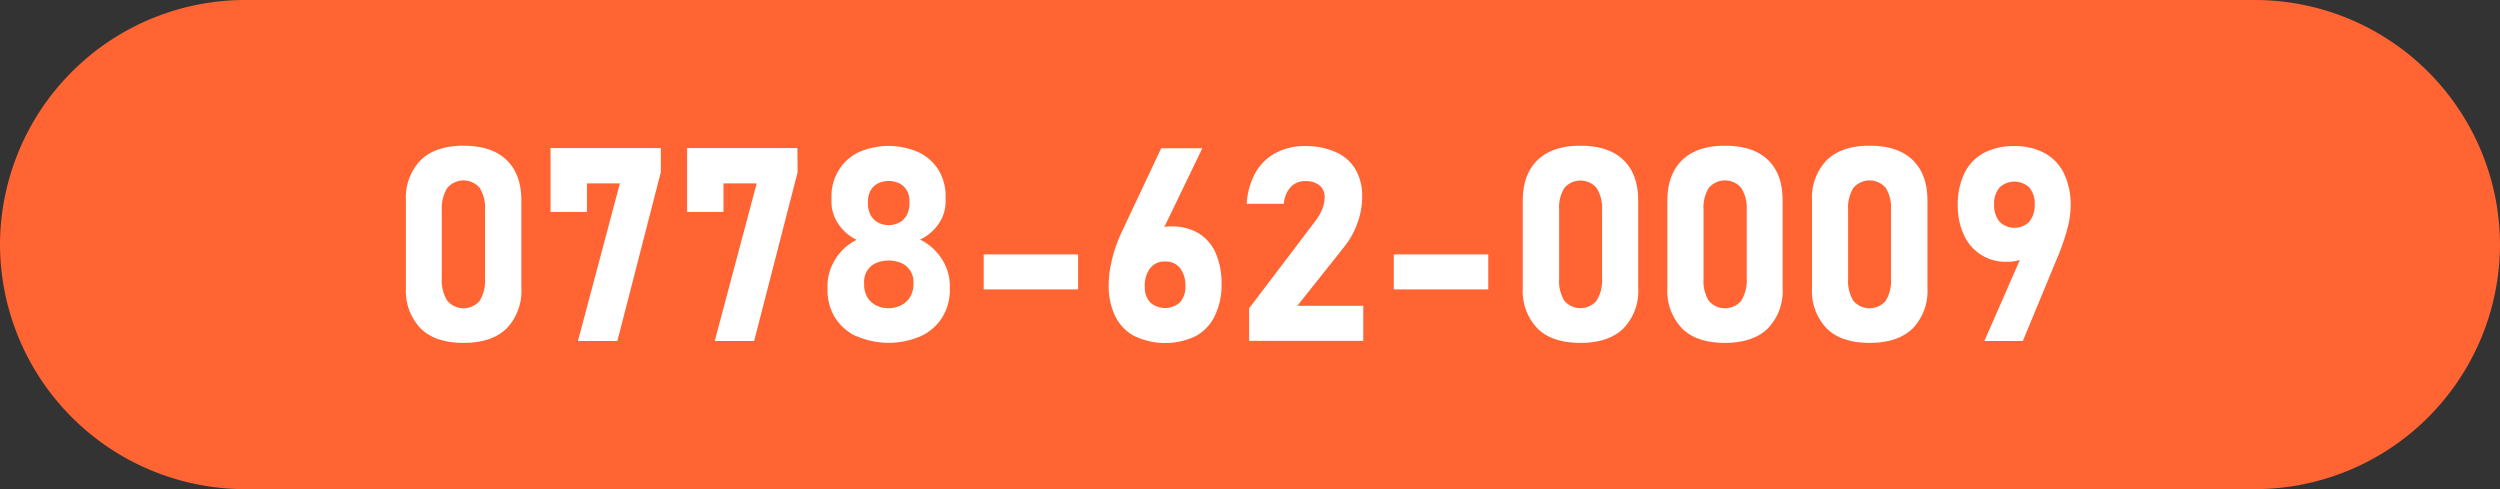 <svg xmlns="http://www.w3.org/2000/svg" viewBox="0 0 460 90"><rect x="0" y="0" width="460" height="90" fill="#333333" stroke="none"/><defs><style>.cls-1{fill:#ff6432;}.cls-2{fill:#fff;}</style></defs><title>Asset 10</title><g id="Layer_2" data-name="Layer 2"><g id="design"><g id="_1" data-name="1"><path class="cls-1" d="M460,45a45.13,45.13,0,0,1-45,45H45A45.13,45.13,0,0,1,0,45H0A45.13,45.13,0,0,1,45,0H415a45.13,45.13,0,0,1,45,45Z"/><path class="cls-2" d="M77.4,60.44A10,10,0,0,1,74.69,53V36.89a9.91,9.91,0,0,1,2.72-7.43q2.73-2.66,7.9-2.65t7.91,2.64q2.72,2.64,2.71,7.44V53a9.93,9.93,0,0,1-2.72,7.44c-1.81,1.76-4.45,2.65-7.9,2.65S79.21,62.22,77.4,60.44Zm10.89-5.15a6.91,6.91,0,0,0,.95-4V38.6a6.9,6.9,0,0,0-.95-4,3.91,3.91,0,0,0-6,0,7,7,0,0,0-1,4V51.32a7,7,0,0,0,1,4,3.91,3.91,0,0,0,6,0Z"/><path class="cls-2" d="M121.59,31.69l-8,31.06h-7.25l7.72-29H108V39H101.3V27.25h20.29Z"/><path class="cls-2" d="M146.76,31.69l-8,31.06h-7.25l7.72-29h-6.11V39h-6.69V27.25h20.29Z"/><path class="cls-2" d="M157.59,61.89a9.16,9.16,0,0,1-3.94-3.45,9.59,9.59,0,0,1-1.39-5.19v-.58a9.24,9.24,0,0,1,1.46-5,9.46,9.46,0,0,1,3.91-3.54,8.33,8.33,0,0,1-3.37-2.93,7.15,7.15,0,0,1-1.27-4v-.93a9.09,9.09,0,0,1,1.3-4.89A8.79,8.79,0,0,1,158,28,13.76,13.76,0,0,1,169,28a8.73,8.73,0,0,1,3.69,3.28,9.09,9.09,0,0,1,1.3,4.89v.93a7.13,7.13,0,0,1-1.29,4.09,8.38,8.38,0,0,1-3.42,2.89,9.89,9.89,0,0,1,4,3.55,9.16,9.16,0,0,1,1.49,5v.58a9.6,9.6,0,0,1-1.4,5.19,9.1,9.1,0,0,1-3.94,3.45,14.86,14.86,0,0,1-11.84,0Zm8.3-5.77a3.94,3.94,0,0,0,1.61-1.55,4.56,4.56,0,0,0,.58-2.29v-.35a3.9,3.9,0,0,0-.58-2.1,3.77,3.77,0,0,0-1.6-1.4,6,6,0,0,0-4.78,0,3.75,3.75,0,0,0-1.6,1.42A3.9,3.9,0,0,0,159,52v.36a4.5,4.5,0,0,0,.57,2.29,3.87,3.87,0,0,0,1.61,1.52,5.09,5.09,0,0,0,2.38.54A5,5,0,0,0,165.89,56.12Zm-.37-15.19a3.4,3.4,0,0,0,1.35-1.41,4.49,4.49,0,0,0,.47-2.11v-.34a3.91,3.91,0,0,0-.47-2,3.34,3.34,0,0,0-1.35-1.31,4.62,4.62,0,0,0-4,0,3.3,3.3,0,0,0-1.35,1.32,4.08,4.08,0,0,0-.47,2v.37a4.45,4.45,0,0,0,.47,2.07,3.44,3.44,0,0,0,1.35,1.4,4.22,4.22,0,0,0,4,0Z"/><path class="cls-2" d="M198.37,46.81v6.44H181V46.81Z"/><path class="cls-2" d="M208.76,61.86a8.37,8.37,0,0,1-3.55-3.66A12.77,12.77,0,0,1,204,52.4v0a18.68,18.68,0,0,1,.48-4.07A26,26,0,0,1,205.82,44l.31-.73c.1-.24.21-.48.33-.71l7.2-15.28h7.57L212.68,45,211,44.07a4.24,4.24,0,0,1,1.78-1.78,5.67,5.67,0,0,1,2.73-.63,9.57,9.57,0,0,1,5,1.24,8,8,0,0,1,3.16,3.63,13.73,13.73,0,0,1,1.09,5.72v0a12.86,12.86,0,0,1-1.23,5.85A8.35,8.35,0,0,1,220,61.85a13.09,13.09,0,0,1-11.23,0Zm8.35-6.23a4.17,4.17,0,0,0,1-2.94v0a5.27,5.27,0,0,0-1-3.39,3.36,3.36,0,0,0-2.74-1.18,3.29,3.29,0,0,0-2.73,1.21,5.29,5.29,0,0,0-1,3.38v0a4.12,4.12,0,0,0,1,2.93,4.13,4.13,0,0,0,5.47,0Z"/><path class="cls-2" d="M229.84,56.72,242,40.7a9,9,0,0,0,1.28-2.21,5.73,5.73,0,0,0,.45-2.11v-.05a2.74,2.74,0,0,0-.93-2.22,4,4,0,0,0-2.63-.78,3.5,3.5,0,0,0-2.69,1.09,5.21,5.21,0,0,0-1.25,3.08v0H229.4v0a13.08,13.08,0,0,1,1.6-5.71,9.35,9.35,0,0,1,3.73-3.65,11.27,11.27,0,0,1,5.42-1.26A13.52,13.52,0,0,1,245.82,28a7.93,7.93,0,0,1,3.59,3.16,9.67,9.67,0,0,1,1.23,5v0a14.36,14.36,0,0,1-.84,4.8,15,15,0,0,1-2.35,4.31l-8.74,11h12.13v6.45h-21Z"/><path class="cls-2" d="M273.84,46.81v6.44H256.46V46.81Z"/><path class="cls-2" d="M282.9,60.44A9.92,9.92,0,0,1,280.19,53V36.89c0-3.19.9-5.66,2.72-7.43s4.45-2.65,7.9-2.65,6.1.88,7.91,2.64,2.71,4.24,2.71,7.44V53a9.9,9.9,0,0,1-2.73,7.44c-1.81,1.76-4.44,2.65-7.89,2.65S284.7,62.22,282.9,60.44Zm10.88-5.15a6.91,6.91,0,0,0,1-4V38.6a6.89,6.89,0,0,0-1-4,3.9,3.9,0,0,0-5.95,0,6.9,6.9,0,0,0-.95,4V51.32a6.91,6.91,0,0,0,.95,4,3.9,3.9,0,0,0,5.95,0Z"/><path class="cls-2" d="M309.51,60.44A9.92,9.92,0,0,1,306.8,53V36.89c0-3.19.9-5.66,2.72-7.43s4.45-2.65,7.9-2.65,6.1.88,7.91,2.64S328,33.69,328,36.89V53a9.93,9.93,0,0,1-2.72,7.44c-1.82,1.76-4.45,2.65-7.9,2.65S311.31,62.22,309.51,60.44Zm10.89-5.15a7,7,0,0,0,1-4V38.6a7,7,0,0,0-1-4,3.91,3.91,0,0,0-6,0,6.9,6.9,0,0,0-.95,4V51.32a6.91,6.91,0,0,0,.95,4,3.91,3.91,0,0,0,6,0Z"/><path class="cls-2" d="M336.12,60.44A9.92,9.92,0,0,1,333.41,53V36.89a9.91,9.91,0,0,1,2.72-7.43q2.73-2.66,7.9-2.65c3.47,0,6.1.88,7.91,2.64s2.71,4.24,2.71,7.44V53a9.93,9.93,0,0,1-2.72,7.44c-1.82,1.76-4.45,2.65-7.9,2.65S337.92,62.22,336.12,60.44ZM347,55.29a7,7,0,0,0,.95-4V38.6a7,7,0,0,0-.95-4,3.91,3.91,0,0,0-6,0,7,7,0,0,0-.95,4V51.32a7,7,0,0,0,.95,4,3.91,3.91,0,0,0,6,0Z"/><path class="cls-2" d="M372.84,45.12,374,46a3.63,3.63,0,0,1-1.84,1.65,7.4,7.4,0,0,1-2.92.52,8.35,8.35,0,0,1-7.88-4.94,12.53,12.53,0,0,1-1.13-5.46v0a13,13,0,0,1,1.22-5.88A8.43,8.43,0,0,1,365,28.15a11.67,11.67,0,0,1,5.62-1.27,11.46,11.46,0,0,1,5.61,1.3,8.45,8.45,0,0,1,3.55,3.76A13.29,13.29,0,0,1,381,37.87v0a16.06,16.06,0,0,1-.51,3.84,36.77,36.77,0,0,1-1.44,4.46c-.08.22-.17.45-.26.68s-.18.45-.28.66L372.2,62.75h-7.08Zm.55-4.33a4.84,4.84,0,0,0,1-3.21v0a4.49,4.49,0,0,0-1-3.08,4,4,0,0,0-5.47,0,4.5,4.5,0,0,0-1,3.1v0a4.73,4.73,0,0,0,1,3.2,3.89,3.89,0,0,0,5.47,0Z"/></g></g></g></svg>